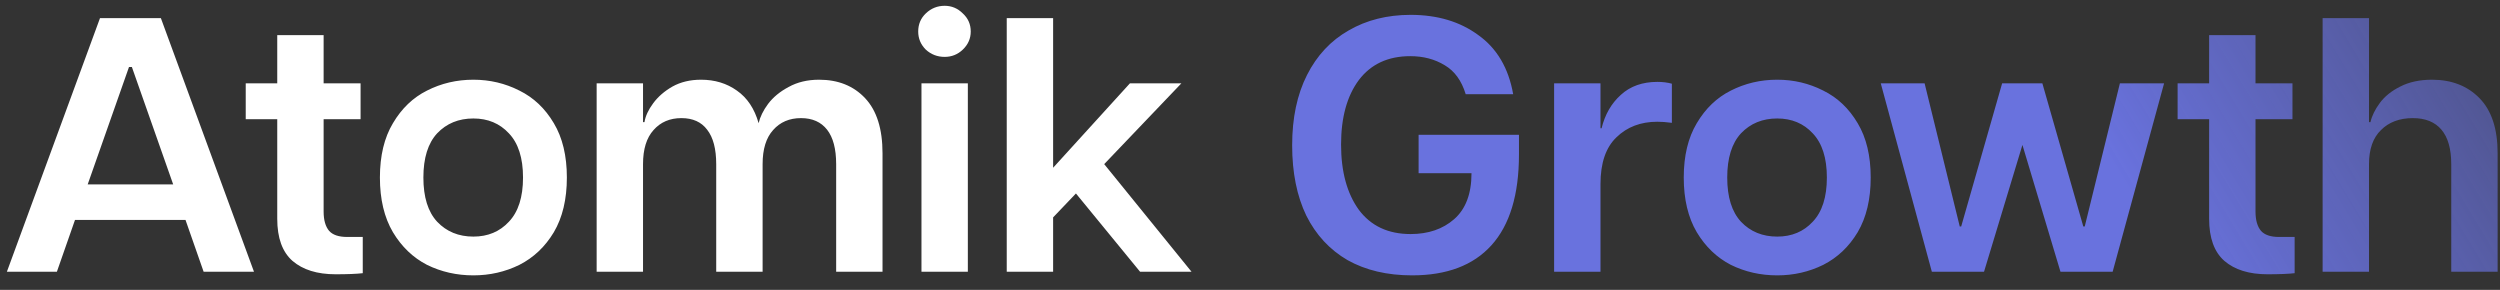 <svg width="138" height="16" viewBox="0 0 138 16" fill="none" xmlns="http://www.w3.org/2000/svg">
<rect x="0" y="0" width="138" height="16" fill="#333333" stroke="none"/>
<path d="M11.24 15L10.24 12.14H4.14L3.14 15H0.38L5.52 1H8.88L14.02 15H11.24ZM4.84 10.18H9.56L7.28 3.7H7.12L4.84 10.18ZM20.024 13.08V15.08C19.677 15.12 19.177 15.14 18.524 15.14C17.51 15.14 16.717 14.893 16.144 14.4C15.584 13.907 15.304 13.133 15.304 12.08V6.58H13.564V4.6H15.304V1.94H17.864V4.6H19.904V6.58H17.864V11.68C17.864 12.147 17.964 12.5 18.164 12.74C18.364 12.967 18.697 13.08 19.164 13.08H20.024ZM26.131 15.2C25.211 15.2 24.357 15.007 23.571 14.62C22.797 14.22 22.171 13.62 21.691 12.82C21.211 12.007 20.971 11 20.971 9.8C20.971 8.6 21.211 7.6 21.691 6.8C22.171 5.987 22.797 5.387 23.571 5C24.357 4.6 25.211 4.4 26.131 4.4C27.037 4.4 27.884 4.6 28.671 5C29.457 5.387 30.091 5.987 30.571 6.8C31.051 7.6 31.291 8.6 31.291 9.8C31.291 11 31.051 12.007 30.571 12.82C30.091 13.62 29.457 14.22 28.671 14.62C27.884 15.007 27.037 15.2 26.131 15.2ZM26.131 13.06C26.931 13.06 27.584 12.787 28.091 12.24C28.611 11.693 28.871 10.88 28.871 9.8C28.871 8.72 28.611 7.907 28.091 7.36C27.584 6.813 26.931 6.54 26.131 6.54C25.317 6.54 24.651 6.813 24.131 7.36C23.624 7.907 23.371 8.72 23.371 9.8C23.371 10.88 23.624 11.693 24.131 12.24C24.651 12.787 25.317 13.06 26.131 13.06ZM45.215 4.4C46.269 4.4 47.115 4.74 47.755 5.42C48.395 6.1 48.715 7.113 48.715 8.46V15H46.156V9.06C46.156 8.22 45.989 7.587 45.656 7.16C45.322 6.733 44.842 6.52 44.215 6.52C43.575 6.52 43.062 6.74 42.675 7.18C42.289 7.607 42.096 8.233 42.096 9.06V15H39.535V9.06C39.535 8.22 39.369 7.587 39.035 7.16C38.715 6.733 38.242 6.52 37.615 6.52C36.975 6.52 36.462 6.74 36.075 7.18C35.689 7.607 35.495 8.233 35.495 9.06V15H32.935V4.6H35.495V6.74H35.575C35.629 6.407 35.789 6.06 36.056 5.7C36.322 5.34 36.675 5.033 37.115 4.78C37.569 4.527 38.096 4.4 38.696 4.4C39.456 4.4 40.115 4.6 40.675 5C41.249 5.4 41.649 6 41.876 6.8C41.956 6.453 42.129 6.1 42.395 5.74C42.675 5.367 43.056 5.053 43.535 4.8C44.016 4.533 44.575 4.4 45.215 4.4ZM52.145 3.14C51.745 3.14 51.398 3.007 51.105 2.74C50.825 2.46 50.685 2.127 50.685 1.74C50.685 1.34 50.825 1.007 51.105 0.74C51.398 0.46 51.745 0.32 52.145 0.32C52.532 0.32 52.865 0.46 53.145 0.74C53.438 1.007 53.585 1.34 53.585 1.74C53.585 2.127 53.438 2.46 53.145 2.74C52.865 3.007 52.532 3.14 52.145 3.14ZM50.865 4.6H53.425V15H50.865V4.6ZM62.932 15L59.392 10.68L58.132 12V15H55.572V1H58.132V9.26L62.372 4.6H65.212L60.952 9.06L65.772 15H62.932Z" fill="white"/>
<path d="M77.947 15.2C76.573 15.2 75.387 14.92 74.387 14.36C73.4 13.787 72.64 12.967 72.107 11.9C71.587 10.82 71.327 9.527 71.327 8.02C71.327 6.513 71.6 5.22 72.147 4.14C72.694 3.06 73.46 2.24 74.447 1.68C75.433 1.107 76.573 0.82 77.867 0.82C79.347 0.82 80.594 1.193 81.607 1.94C82.633 2.673 83.273 3.76 83.527 5.2H80.907C80.68 4.453 80.293 3.92 79.747 3.6C79.2 3.267 78.567 3.1 77.847 3.1C76.62 3.1 75.674 3.54 75.007 4.42C74.353 5.3 74.027 6.487 74.027 7.98C74.027 9.473 74.353 10.673 75.007 11.58C75.674 12.473 76.627 12.92 77.867 12.92C78.84 12.92 79.64 12.647 80.267 12.1C80.907 11.54 81.227 10.693 81.227 9.56H78.307V7.44H83.847V8.52C83.847 10.747 83.34 12.42 82.327 13.54C81.327 14.647 79.867 15.2 77.947 15.2ZM91.487 4.52C91.78 4.52 92.047 4.553 92.287 4.62V6.78C91.98 6.74 91.714 6.72 91.487 6.72C90.567 6.72 89.814 7.007 89.227 7.58C88.64 8.14 88.347 9 88.347 10.16V15H85.787V4.6H88.347V7.08H88.407C88.594 6.32 88.947 5.707 89.467 5.24C89.987 4.76 90.66 4.52 91.487 4.52ZM98.103 15.2C97.183 15.2 96.33 15.007 95.543 14.62C94.77 14.22 94.143 13.62 93.663 12.82C93.183 12.007 92.943 11 92.943 9.8C92.943 8.6 93.183 7.6 93.663 6.8C94.143 5.987 94.77 5.387 95.543 5C96.33 4.6 97.183 4.4 98.103 4.4C99.01 4.4 99.857 4.6 100.643 5C101.43 5.387 102.063 5.987 102.543 6.8C103.023 7.6 103.263 8.6 103.263 9.8C103.263 11 103.023 12.007 102.543 12.82C102.063 13.62 101.43 14.22 100.643 14.62C99.857 15.007 99.01 15.2 98.103 15.2ZM98.103 13.06C98.903 13.06 99.557 12.787 100.063 12.24C100.583 11.693 100.843 10.88 100.843 9.8C100.843 8.72 100.583 7.907 100.063 7.36C99.557 6.813 98.903 6.54 98.103 6.54C97.29 6.54 96.623 6.813 96.103 7.36C95.597 7.907 95.343 8.72 95.343 9.8C95.343 10.88 95.597 11.693 96.103 12.24C96.623 12.787 97.29 13.06 98.103 13.06ZM103.818 4.6H106.238L108.178 12.5H108.258L110.518 4.6H112.738L114.998 12.5H115.078L117.018 4.6H119.458L116.618 15H113.738L111.638 8L109.518 15H106.638L103.818 4.6ZM126.664 13.08V15.08C126.318 15.12 125.818 15.14 125.164 15.14C124.151 15.14 123.358 14.893 122.784 14.4C122.224 13.907 121.944 13.133 121.944 12.08V6.58H120.204V4.6H121.944V1.94H124.504V4.6H126.544V6.58H124.504V11.68C124.504 12.147 124.604 12.5 124.804 12.74C125.004 12.967 125.338 13.08 125.804 13.08H126.664ZM134.249 4.4C135.329 4.4 136.202 4.74 136.869 5.42C137.536 6.1 137.869 7.113 137.869 8.46V15H135.309V9.06C135.309 8.22 135.129 7.587 134.769 7.16C134.409 6.733 133.882 6.52 133.189 6.52C132.456 6.52 131.869 6.74 131.429 7.18C130.989 7.607 130.769 8.233 130.769 9.06V15H128.209V1H130.769V6.74H130.849C130.929 6.393 131.102 6.04 131.369 5.68C131.636 5.32 132.009 5.02 132.489 4.78C132.982 4.527 133.569 4.4 134.249 4.4Z" fill="url(#paint0_linear_423_2)"/>
<defs>
<linearGradient id="paint0_linear_423_2" x1="120.143" y1="15" x2="159.054" y2="-8.479" gradientUnits="userSpaceOnUse">
<stop stop-color="#6972DE"/>
<stop offset="1" stop-color="#6972DE" stop-opacity="0"/>
</linearGradient>
</defs>
</svg>
